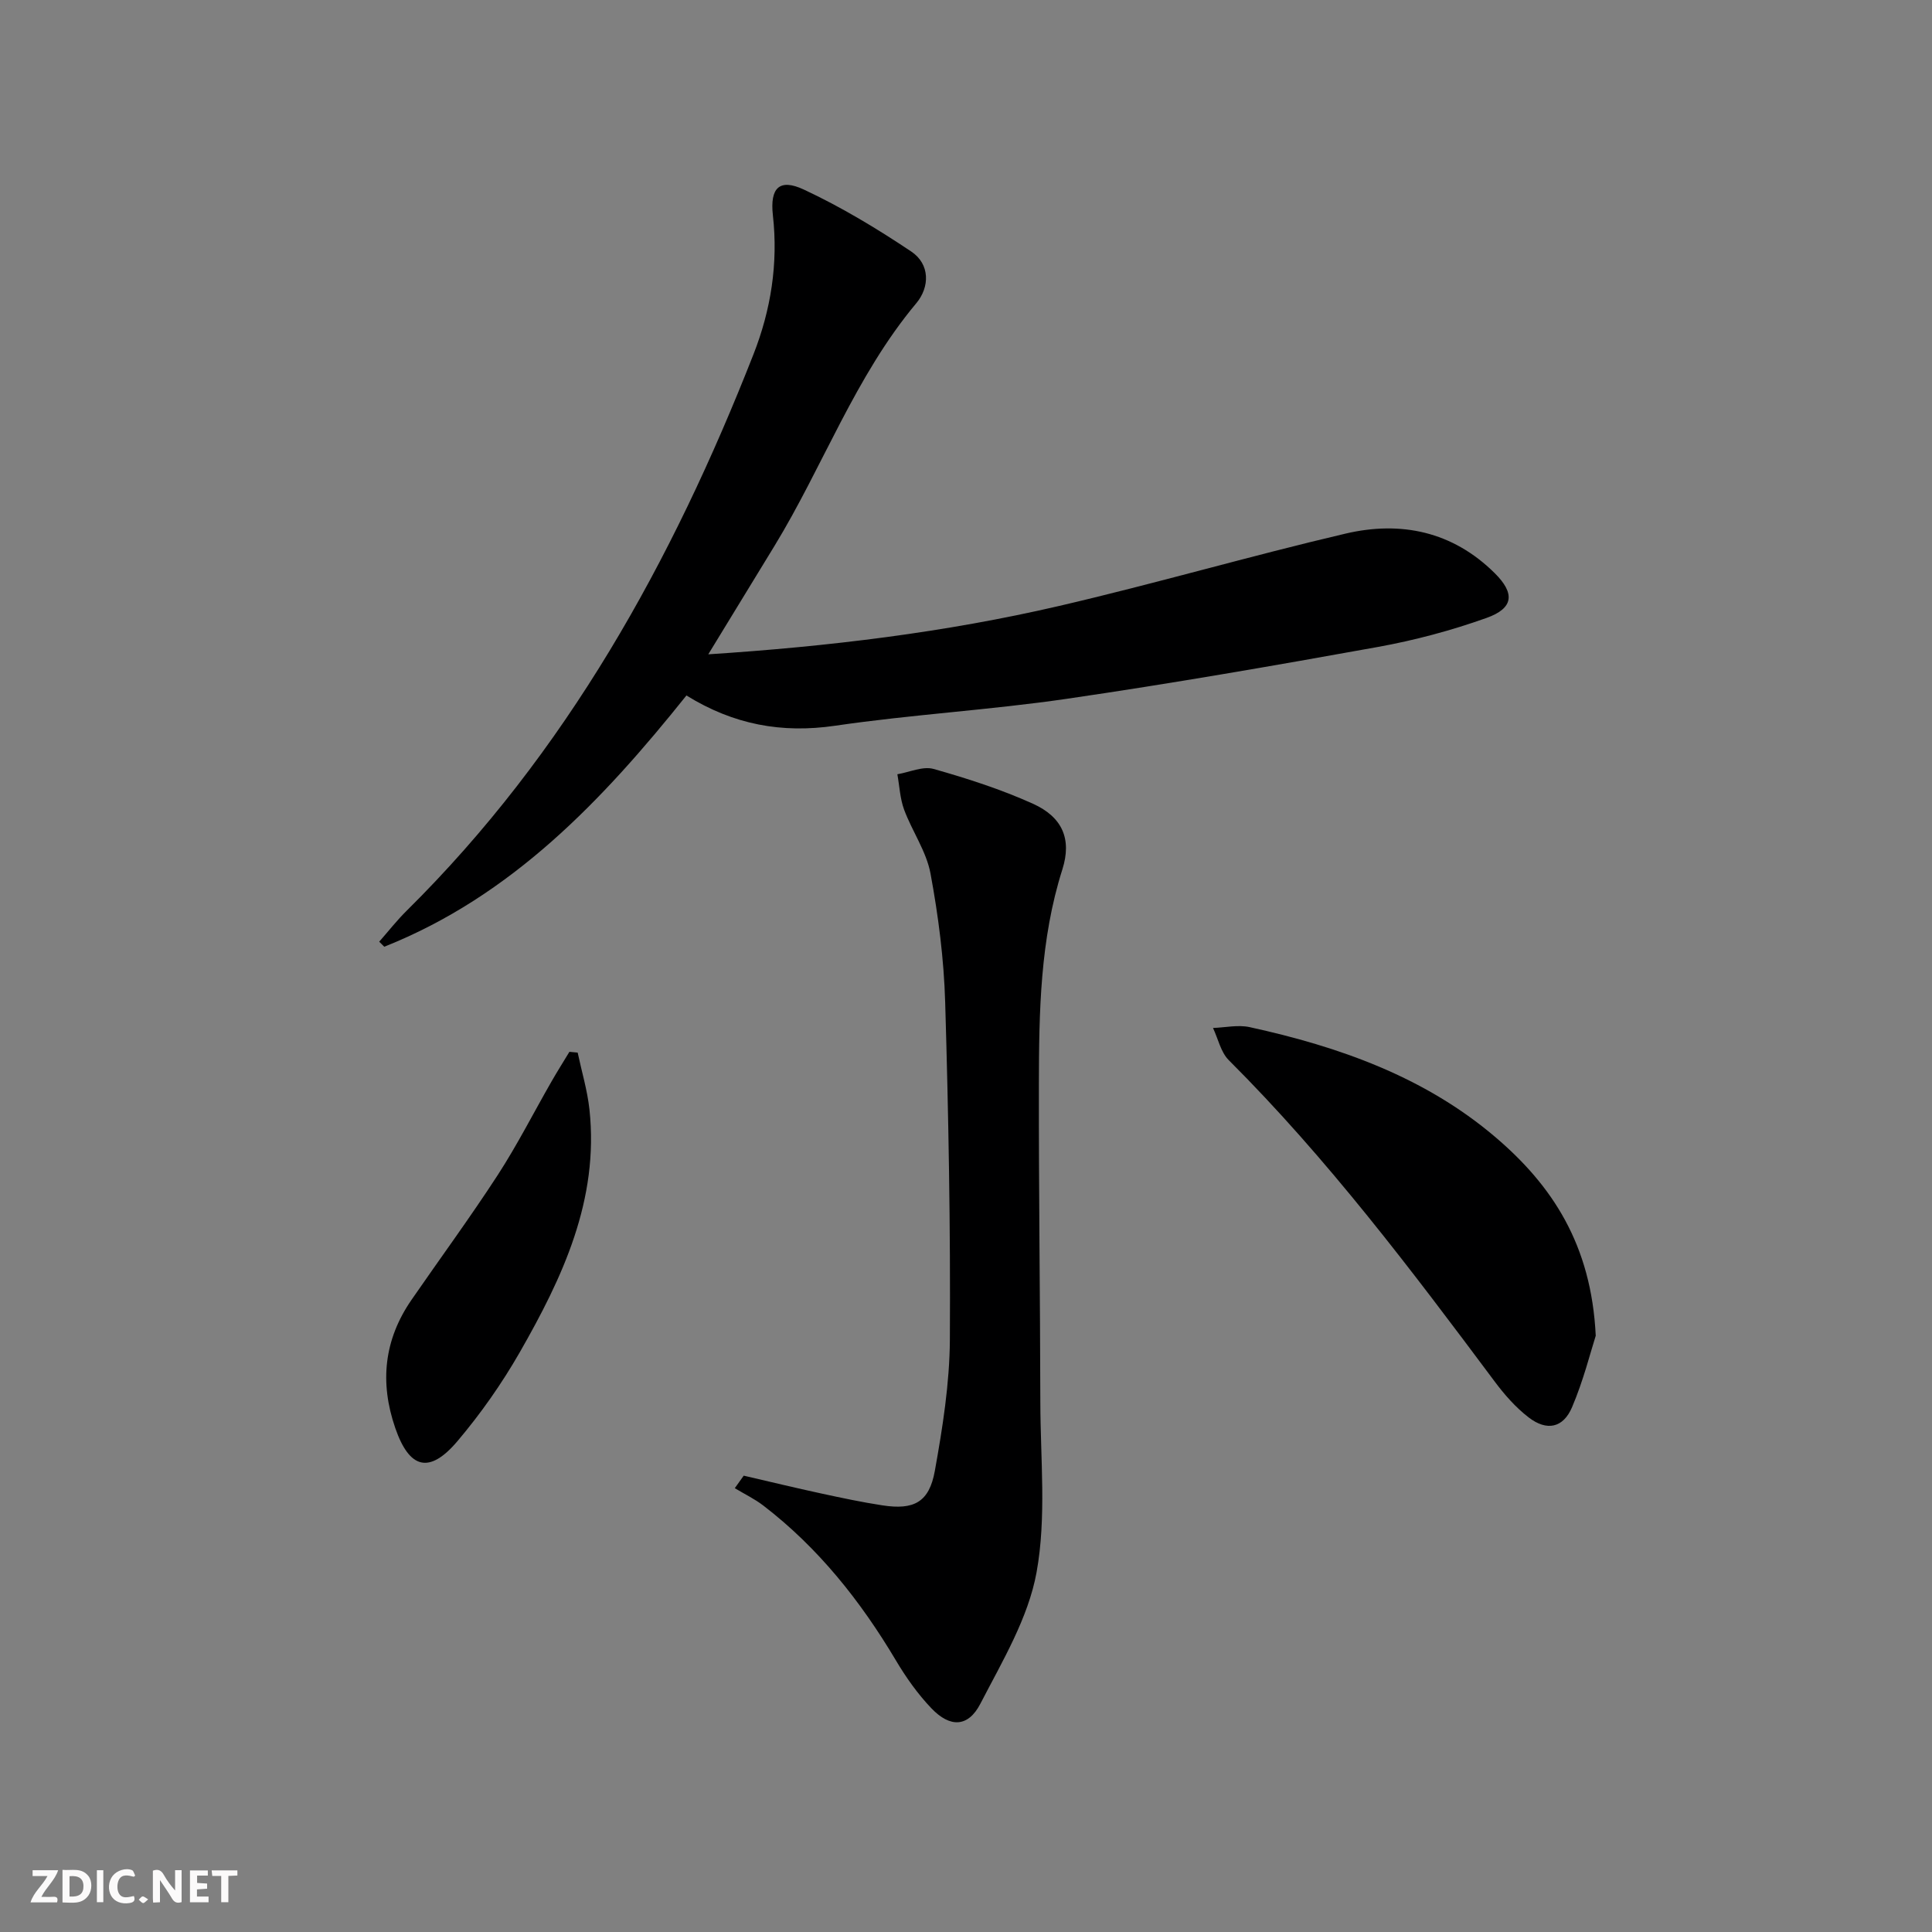 <svg enable-background="new 0 0 400 400" viewBox="0 0 400 400" xmlns="http://www.w3.org/2000/svg"><rect x="0" y="0" width="400" height="400" fill="#808080" stroke="none"/><g fill="#fbfafa"><path d="m37.59 393.81c-.92.31-1.52.05-2-.78-.7-1.2-1.52-2.34-2.47-3.78v4.59c-.55.03-.95.05-1.41.07-.03-.37-.06-.64-.06-.91 0-1.91 0-3.81 0-5.7 1.13-.41 1.77-.03 2.29.91.62 1.11 1.38 2.14 2.31 3.19v-4.2h1.35v6.61z"/><path d="m12.94 393.88v-6.75c1.9.19 3.93-.54 5.37 1.29.8 1.01.78 2.88.03 3.97-1.37 1.97-3.4 1.51-5.4 1.49m1.45-1.22c2.04.12 2.92-.58 2.89-2.21-.03-1.51-.98-2.19-2.89-2z"/><path d="m11.81 393.87h-5.49c.68-2.18 2.47-3.48 3.51-5.45h-3.08v-1.21h5.29c-.71 2.13-2.44 3.48-3.47 5.51.86 0 1.63.04 2.39-.01.79-.05 1.14.21.85 1.16"/><path d="m39.33 393.86v-6.61h3.7v1.07h-2.22v1.52c.68.04 1.34.09 2.07.13v1.07c-.72.05-1.38.09-2.1.14v1.48h2.4v1.19h-3.85z"/><path d="m27.71 388.56c-1.15-.3-2.46-.61-3.1.64-.37.73-.41 1.93-.06 2.67.63 1.35 1.99.93 3.17.68.35.94-.01 1.32-.93 1.46-1.62.25-3.05-.27-3.76-1.48-.73-1.25-.6-3.03.31-4.17.88-1.11 2.71-1.7 4-1.16.32.13.44.74.65 1.12-.1.08-.19.16-.28.24"/><path d="m49.15 387.24v1.07c-.59.02-1.17.05-1.87.08v5.44h-1.48v-5.44h-1.85c-.05-.4-.08-.73-.13-1.15z"/><path d="m20.06 387.21h1.33v6.62h-1.33z"/><path d="m30.68 393.25c-.49.38-.8.79-1.05.76-.32-.05-.6-.45-.9-.7.26-.24.51-.64.8-.67.29-.04.62.3 1.15.61"/></g><path d="m146.64 135.47c24.96-1.62 49-4.53 72.62-10.01 19.86-4.61 39.46-10.33 59.31-14.98 11.46-2.69 22.18-.46 30.9 8.19 4.2 4.17 3.96 7.25-1.71 9.27-7.29 2.6-14.88 4.63-22.51 6.01-21.39 3.86-42.81 7.58-64.32 10.72-15.93 2.33-32.07 3.25-47.99 5.58-11.09 1.63-21.08-.23-30.82-6.26-17.34 21.67-36.16 41.53-62.56 52.02-.35-.35-.7-.7-1.05-1.04 1.9-2.16 3.68-4.44 5.72-6.45 33.05-32.7 54.97-72.34 71.76-115.14 3.61-9.19 5.15-18.81 4.03-28.79-.64-5.7 1.35-7.7 6.39-5.35 7.74 3.61 15.15 8.08 22.26 12.84 3.9 2.61 3.85 7.35 1.03 10.71-12.66 15.13-19.27 33.73-29.39 50.3-4.4 7.2-8.8 14.41-13.67 22.38z" fill="#000001"/><path d="m153.98 305.52c5.35 1.24 10.69 2.53 16.05 3.69 4.21.91 8.43 1.81 12.68 2.46 6.52 1 9.67-.65 10.84-7.15 1.61-8.95 3.05-18.07 3.11-27.13.14-23.28-.28-46.58-.97-69.86-.26-8.93-1.41-17.9-3.04-26.68-.85-4.58-3.8-8.74-5.46-13.21-.85-2.3-.96-4.89-1.4-7.34 2.51-.42 5.27-1.72 7.49-1.1 6.98 1.97 13.96 4.22 20.57 7.2 6.09 2.75 8.1 7.3 6.1 13.61-4.61 14.51-4.83 29.44-4.86 44.38-.04 21.98.26 43.96.3 65.93.02 11.76 1.29 23.8-.78 35.21-1.72 9.47-7.09 18.42-11.63 27.2-2.53 4.9-6.27 5-10.13.97-2.84-2.97-5.28-6.42-7.38-9.96-7.3-12.27-16.04-23.28-27.42-32.02-1.82-1.4-3.94-2.41-5.92-3.61.61-.87 1.23-1.73 1.85-2.59z" fill="#000001"/><path d="m330.38 276.55c-1.07 3.33-2.54 9.26-4.91 14.81-1.83 4.29-5.21 4.98-8.94 2.13-2.72-2.08-5.08-4.78-7.14-7.55-17.22-23.07-34.54-46.04-54.99-66.45-1.65-1.65-2.2-4.41-3.26-6.66 2.54-.09 5.19-.7 7.6-.17 18.52 4.05 36.2 10.29 50.85 22.76 11.73 9.98 19.89 22.24 20.79 41.13z" fill="#000001"/><path d="m119.6 217.93c.83 3.92 2.01 7.81 2.44 11.78 2.01 18.69-5.56 34.78-14.46 50.32-3.7 6.45-8.04 12.63-12.84 18.31-5.86 6.93-9.99 5.77-12.91-2.7-3.25-9.43-2.33-18.26 3.36-26.51 5.94-8.61 12.14-17.05 17.84-25.82 4.05-6.24 7.44-12.92 11.15-19.39 1.19-2.08 2.47-4.1 3.71-6.15.56.05 1.13.11 1.71.16z" fill="#000001"/></svg>

